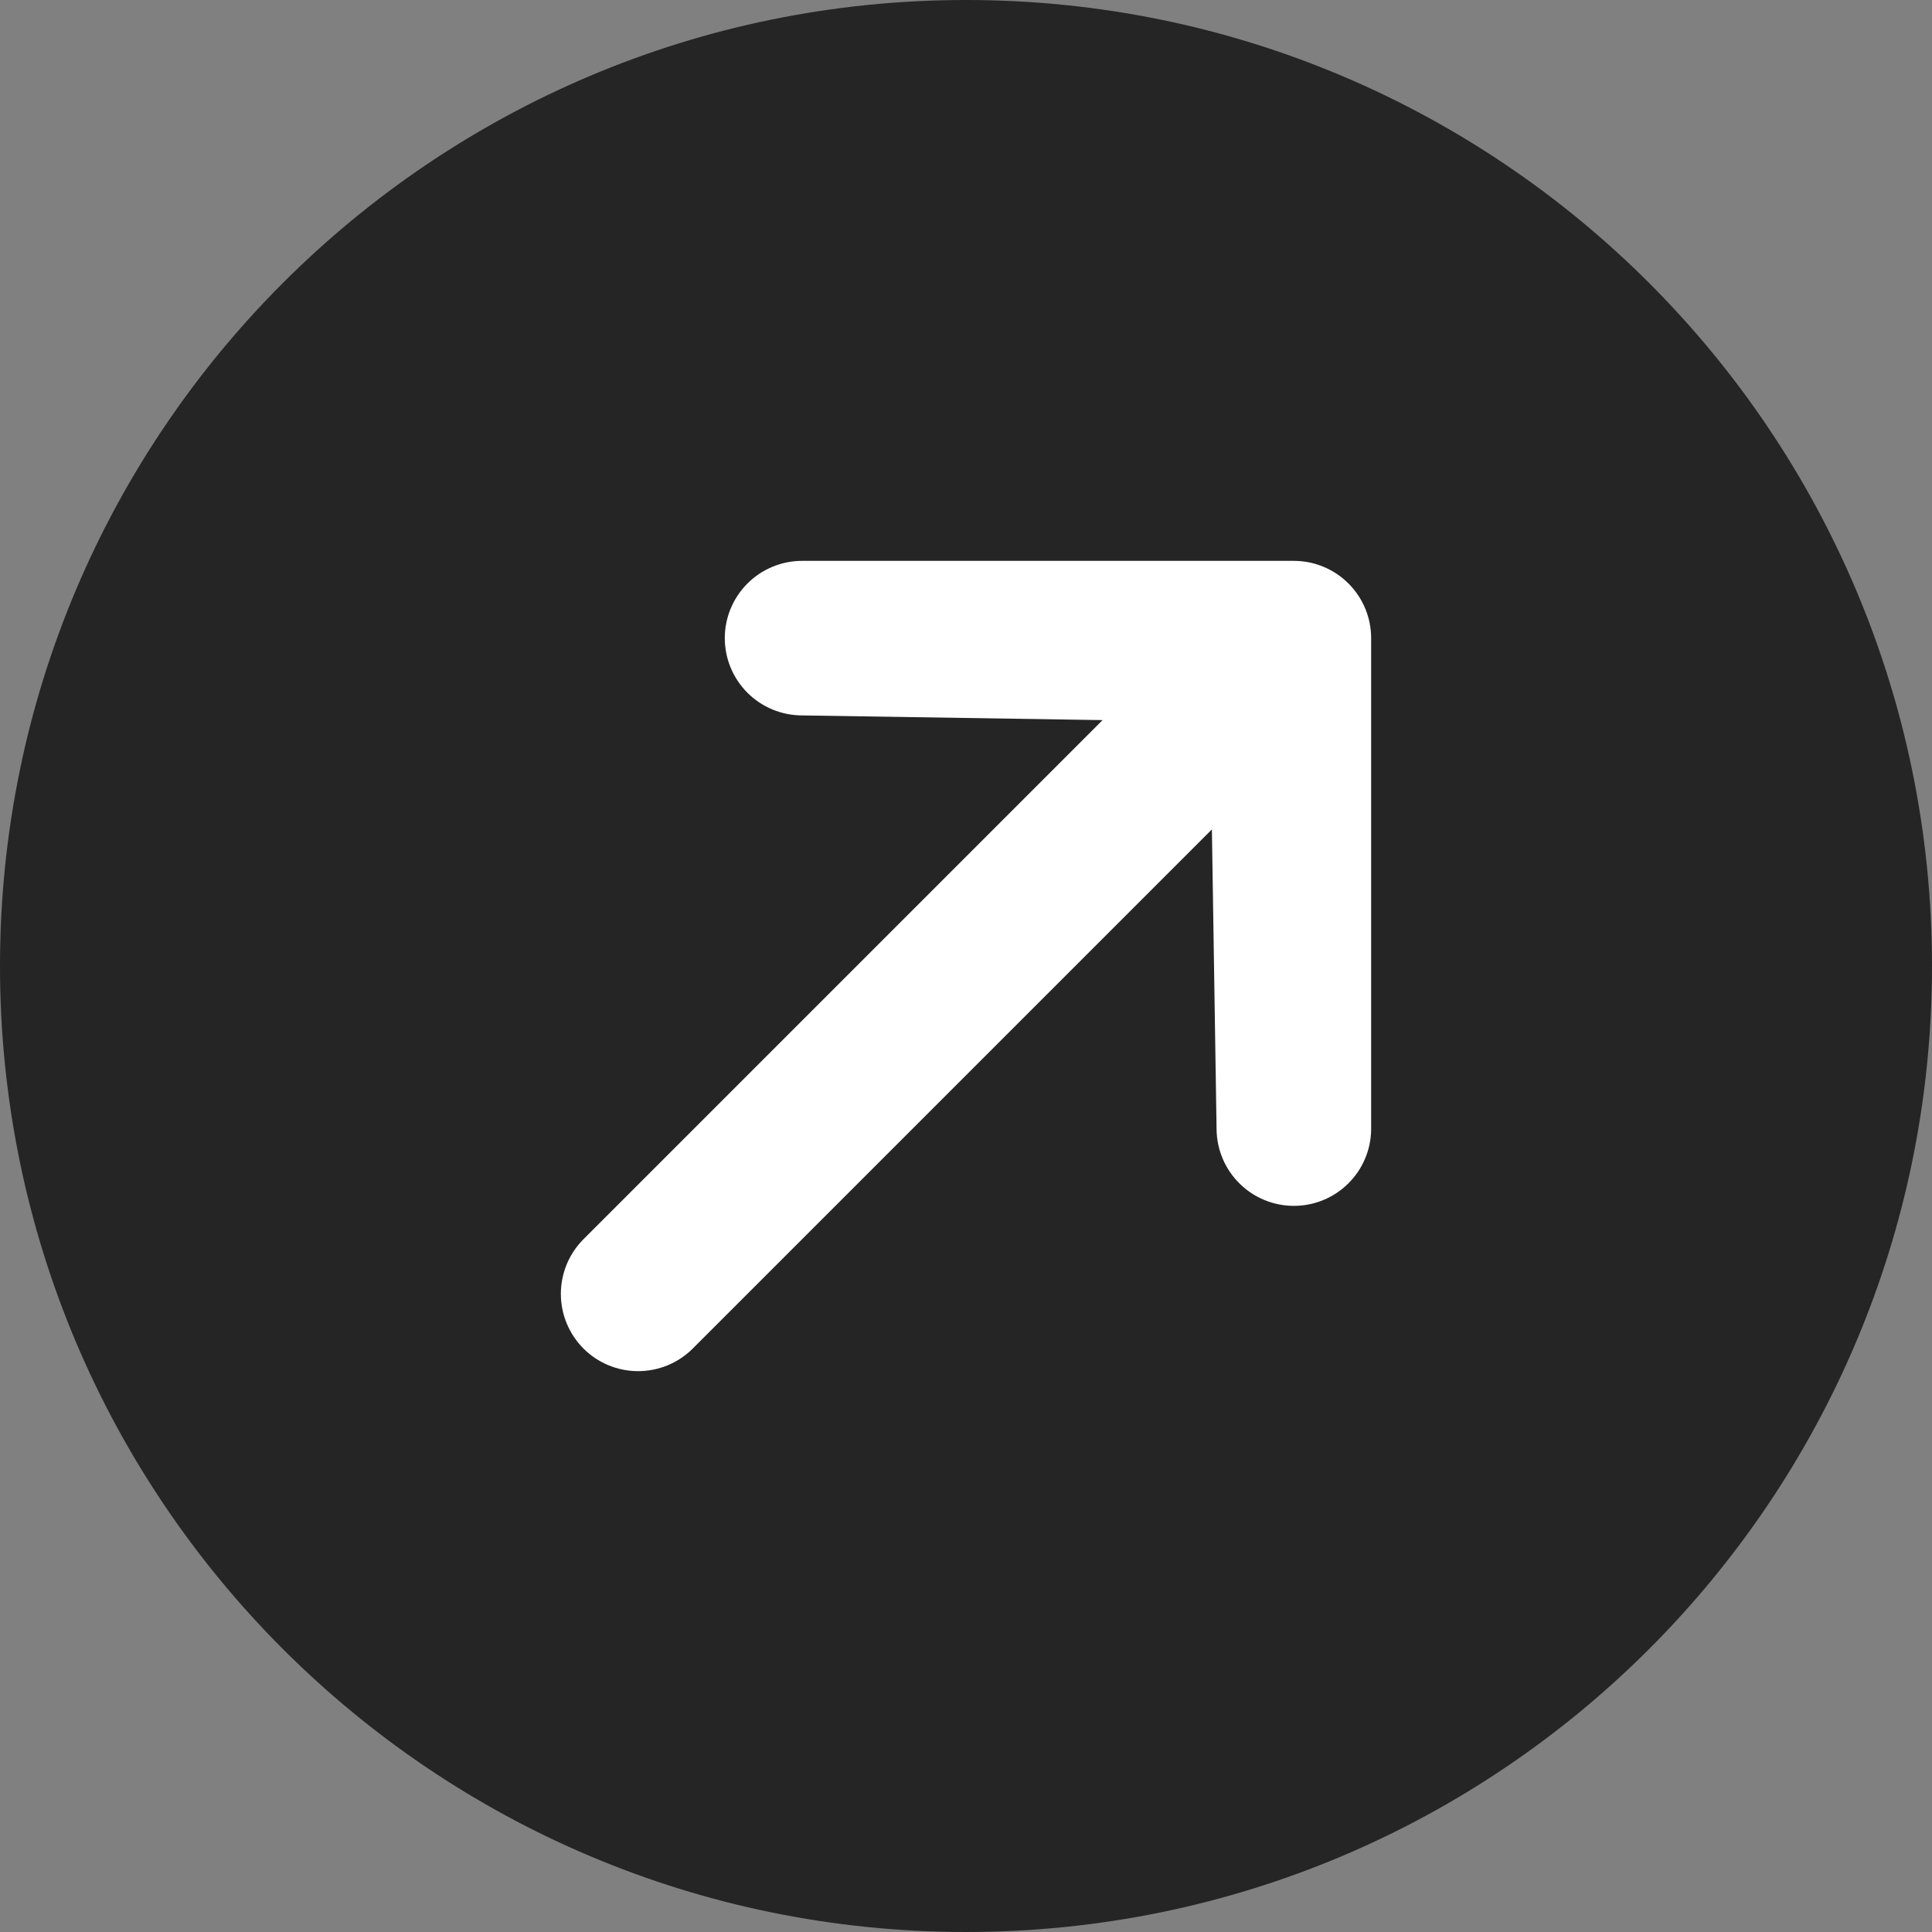 <?xml version="1.0" encoding="UTF-8"?> <svg xmlns="http://www.w3.org/2000/svg" width="40" height="40" viewBox="0 0 40 40" fill="none"><rect x="0" y="0" width="40" height="40" fill="#808080" stroke="none"/><path d="M40 20C40 31.046 31.046 40 20 40C8.954 40 0 31.046 0 20C0 8.954 8.954 0 20 0C31.046 0 40 8.954 40 20Z" fill="#252525"></path><path d="M15.006 13.212C15.006 12.787 15.175 12.381 15.475 12.081C15.775 11.781 16.182 11.612 16.606 11.612L26.788 11.612C27.212 11.612 27.619 11.781 27.919 12.081C28.219 12.381 28.388 12.787 28.388 13.212V23.394C28.381 23.814 28.209 24.213 27.91 24.507C27.61 24.802 27.208 24.966 26.788 24.966C26.369 24.966 25.966 24.802 25.667 24.507C25.367 24.213 25.196 23.814 25.188 23.394L25.091 17.172L14.343 27.92C14.043 28.22 13.636 28.388 13.212 28.388C12.787 28.388 12.38 28.22 12.08 27.92C11.78 27.619 11.612 27.212 11.612 26.788C11.612 26.364 11.78 25.957 12.08 25.657L22.828 14.909L16.606 14.812C16.182 14.811 15.775 14.643 15.475 14.343C15.175 14.043 15.006 13.636 15.006 13.212Z" fill="white"></path></svg> 